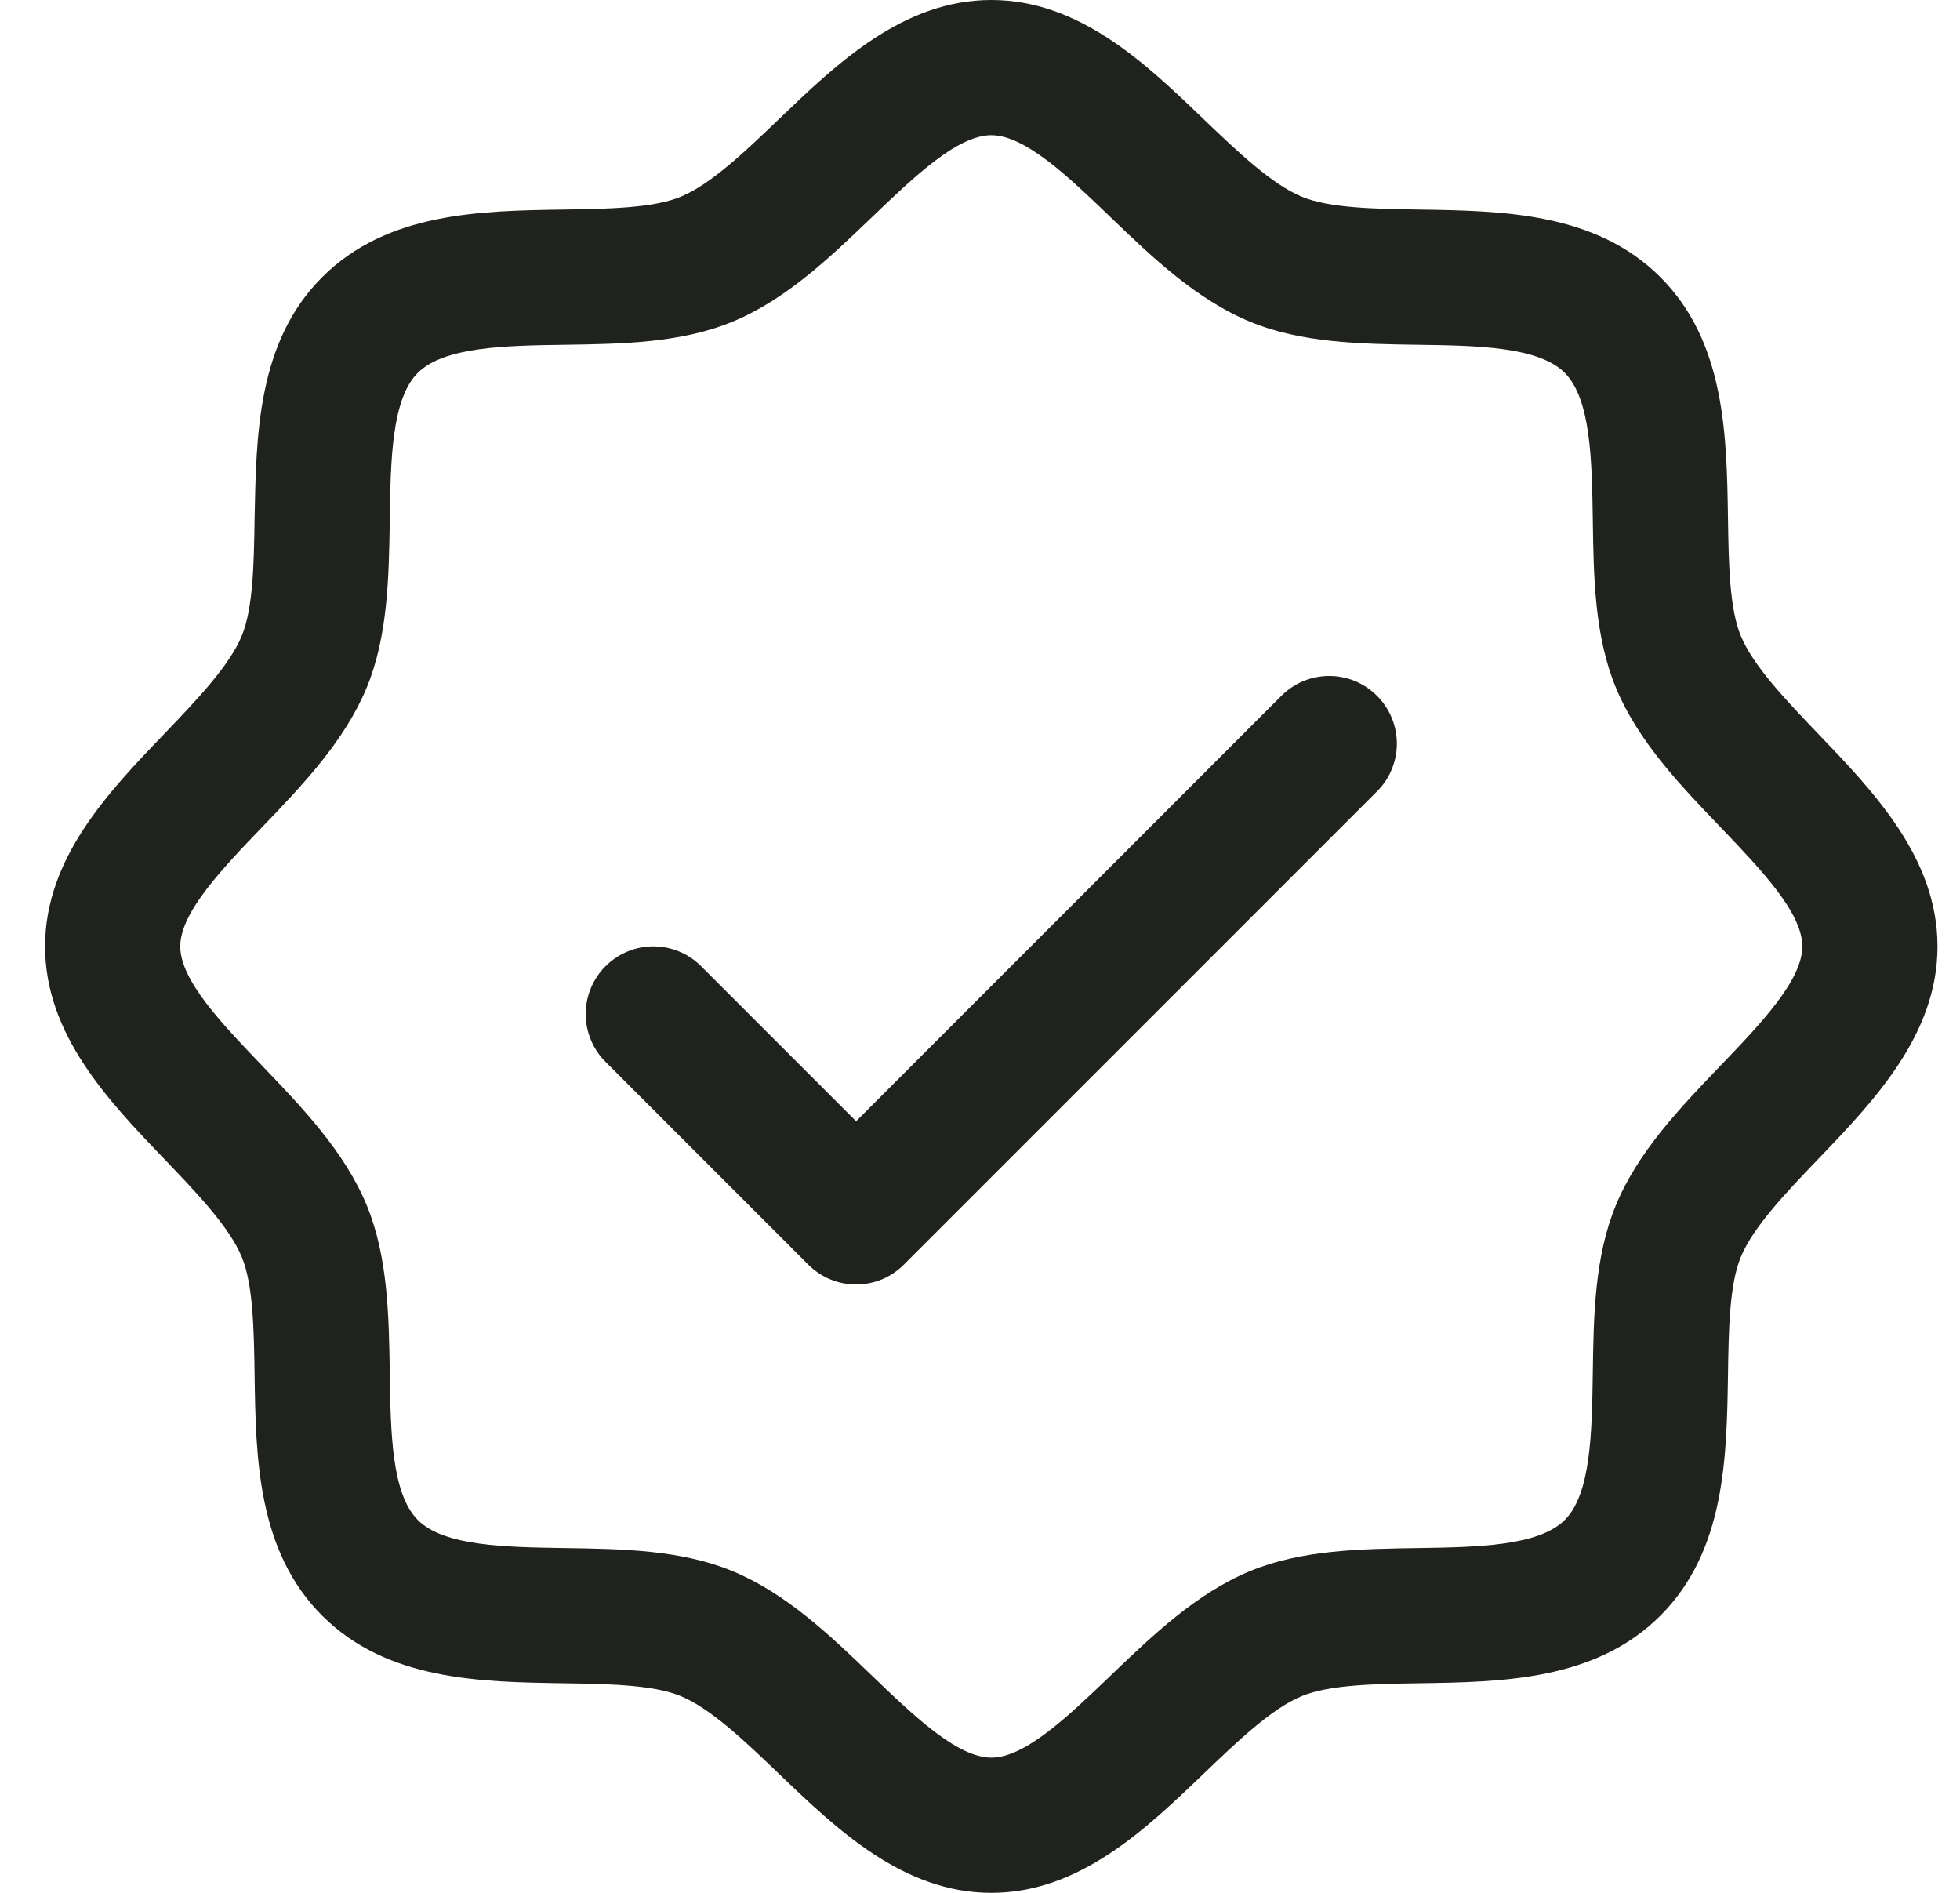 <svg width="29" height="28" viewBox="0 0 29 28" fill="none" xmlns="http://www.w3.org/2000/svg">
<path d="M26.899 10.852C26.428 10.36 25.941 9.852 25.757 9.406C25.587 8.998 25.577 8.32 25.567 7.664C25.548 6.444 25.528 5.061 24.567 4.1C23.605 3.139 22.223 3.119 21.003 3.1C20.347 3.09 19.669 3.08 19.261 2.91C18.816 2.726 18.307 2.239 17.814 1.768C16.952 0.939 15.972 0 14.667 0C13.362 0 12.383 0.939 11.519 1.768C11.027 2.239 10.519 2.726 10.073 2.91C9.667 3.08 8.987 3.09 8.331 3.1C7.111 3.119 5.728 3.139 4.767 4.1C3.805 5.061 3.792 6.444 3.767 7.664C3.757 8.32 3.747 8.998 3.577 9.406C3.393 9.851 2.905 10.36 2.434 10.852C1.605 11.715 0.667 12.695 0.667 14C0.667 15.305 1.605 16.284 2.434 17.148C2.905 17.64 3.393 18.148 3.577 18.594C3.747 19.003 3.757 19.68 3.767 20.336C3.785 21.556 3.805 22.939 4.767 23.9C5.728 24.861 7.111 24.881 8.331 24.9C8.987 24.91 9.664 24.92 10.073 25.09C10.518 25.274 11.027 25.761 11.519 26.233C12.382 27.061 13.362 28 14.667 28C15.972 28 16.951 27.061 17.814 26.233C18.307 25.761 18.814 25.274 19.261 25.09C19.669 24.92 20.347 24.91 21.003 24.9C22.223 24.881 23.605 24.861 24.567 23.9C25.528 22.939 25.548 21.556 25.567 20.336C25.577 19.68 25.587 19.003 25.757 18.594C25.941 18.149 26.428 17.64 26.899 17.148C27.728 16.285 28.667 15.305 28.667 14C28.667 12.695 27.728 11.716 26.899 10.852ZM25.456 15.764C24.857 16.389 24.237 17.035 23.908 17.829C23.593 18.591 23.579 19.462 23.567 20.306C23.554 21.181 23.541 22.098 23.152 22.485C22.763 22.872 21.853 22.887 20.973 22.9C20.129 22.913 19.258 22.926 18.495 23.241C17.702 23.57 17.055 24.19 16.43 24.789C15.806 25.387 15.167 26 14.667 26C14.167 26 13.523 25.385 12.903 24.789C12.283 24.192 11.632 23.57 10.838 23.241C10.075 22.926 9.204 22.913 8.361 22.9C7.486 22.887 6.569 22.874 6.182 22.485C5.794 22.096 5.779 21.186 5.767 20.306C5.754 19.462 5.74 18.591 5.426 17.829C5.097 17.035 4.477 16.389 3.878 15.764C3.279 15.139 2.667 14.5 2.667 14C2.667 13.5 3.282 12.856 3.878 12.236C4.474 11.616 5.097 10.965 5.426 10.171C5.74 9.409 5.754 8.537 5.767 7.694C5.779 6.819 5.793 5.902 6.182 5.515C6.571 5.128 7.481 5.112 8.361 5.1C9.204 5.088 10.075 5.074 10.838 4.759C11.632 4.43 12.278 3.81 12.903 3.211C13.528 2.612 14.167 2 14.667 2C15.167 2 15.81 2.615 16.43 3.211C17.05 3.808 17.702 4.43 18.495 4.759C19.258 5.074 20.129 5.088 20.973 5.1C21.848 5.112 22.764 5.126 23.152 5.515C23.539 5.904 23.554 6.814 23.567 7.694C23.579 8.537 23.593 9.409 23.908 10.171C24.237 10.965 24.857 11.611 25.456 12.236C26.054 12.861 26.667 13.5 26.667 14C26.667 14.5 26.052 15.144 25.456 15.764ZM20.374 10.293C20.467 10.385 20.541 10.496 20.591 10.617C20.642 10.739 20.668 10.869 20.668 11C20.668 11.131 20.642 11.261 20.591 11.383C20.541 11.504 20.467 11.615 20.374 11.707L13.374 18.707C13.281 18.8 13.171 18.874 13.05 18.925C12.928 18.975 12.798 19.001 12.667 19.001C12.535 19.001 12.405 18.975 12.284 18.925C12.162 18.874 12.052 18.8 11.959 18.707L8.959 15.707C8.772 15.52 8.666 15.265 8.666 15C8.666 14.735 8.772 14.48 8.959 14.293C9.147 14.105 9.401 13.999 9.667 13.999C9.932 13.999 10.187 14.105 10.374 14.293L12.667 16.586L18.959 10.293C19.052 10.2 19.162 10.126 19.284 10.075C19.405 10.025 19.535 9.999 19.667 9.999C19.798 9.999 19.928 10.025 20.05 10.075C20.171 10.126 20.281 10.2 20.374 10.293Z" fill="#20221D"/>
</svg>
